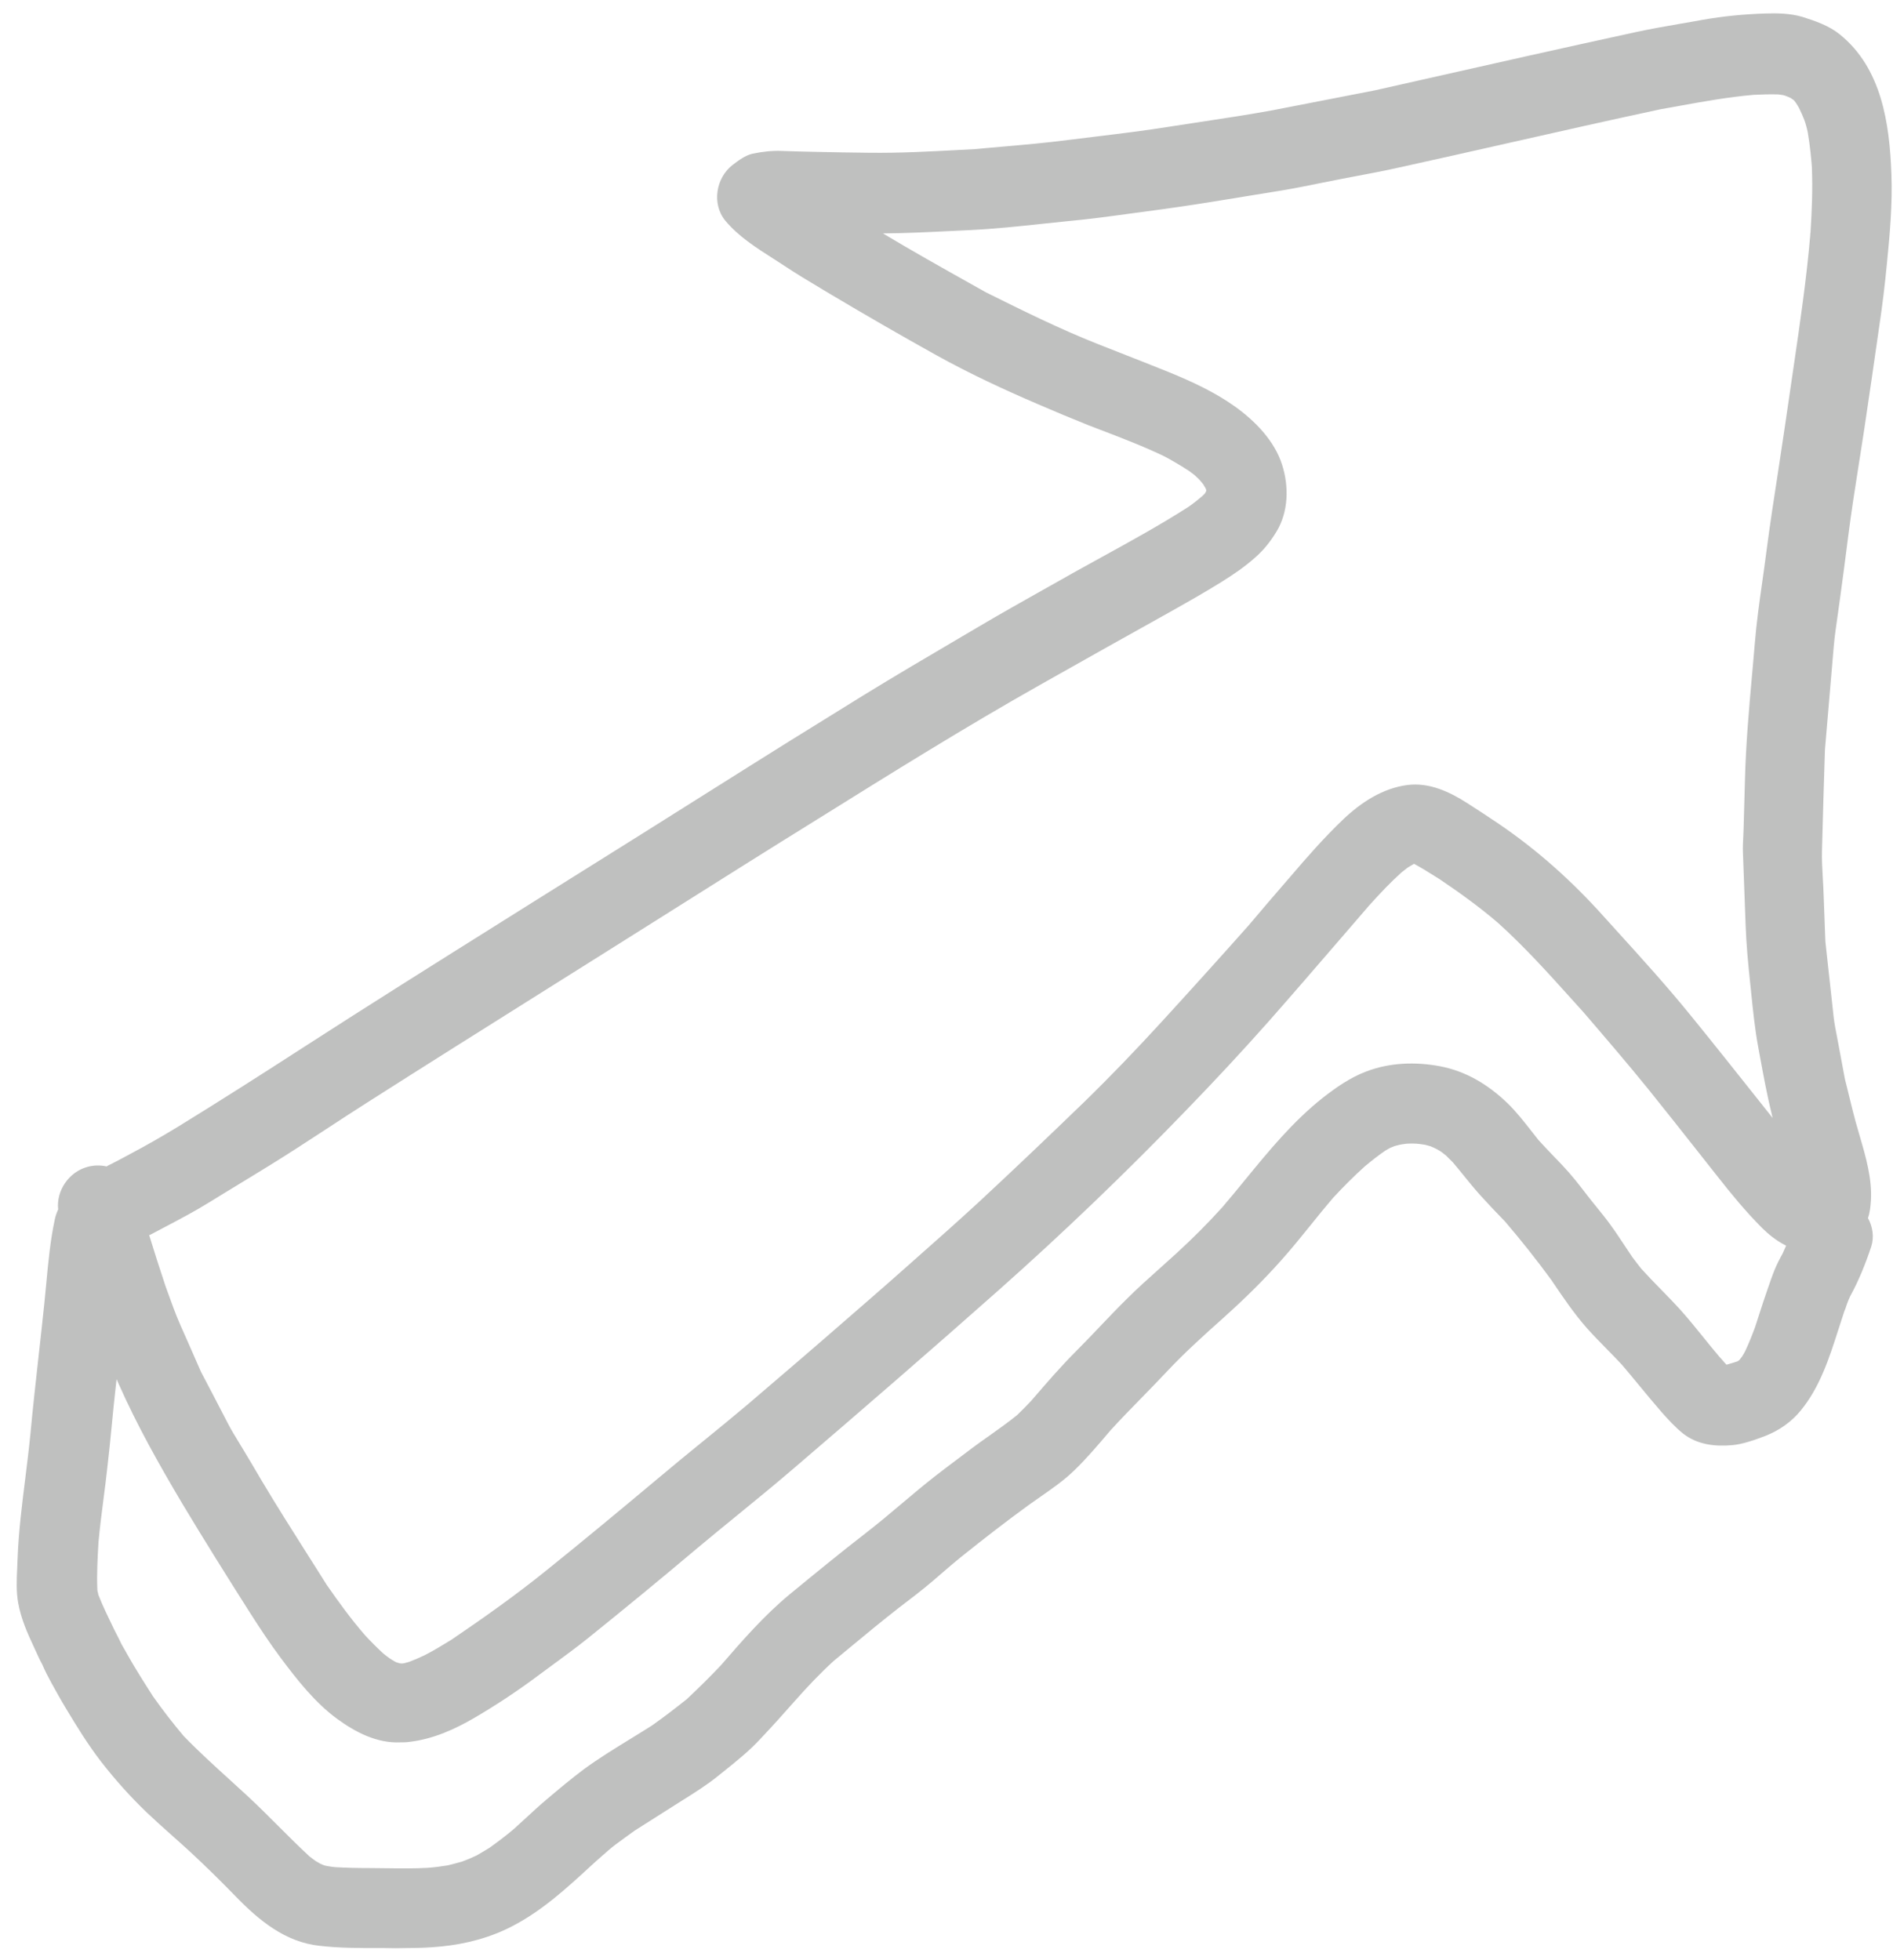 <svg width="84" height="87" viewBox="0 0 84 87" fill="none" xmlns="http://www.w3.org/2000/svg">
  <path
    d="M43.719 12.926C43.719 12.925 43.718 12.923 43.717 12.923C43.714 12.92 43.71 12.92 43.71 12.92C43.717 12.92 43.719 12.92 43.72 12.924C43.72 12.925 43.72 12.927 43.72 12.93C43.72 12.928 43.72 12.927 43.719 12.926Z"
    fill="rgba(191, 192, 191, 1)" />
  <path fill-rule="evenodd" clip-rule="evenodd"
    d="M83.03 55.34C83.173 54.907 83.1 54.449 82.889 54.061C82.977 53.816 83.002 53.544 83.02 53.28C83.077 52.314 82.793 51.342 82.518 50.401C82.457 50.192 82.396 49.985 82.34 49.78C82.24 49.414 82.15 49.044 82.06 48.674C82.025 48.532 81.99 48.389 81.955 48.247C81.927 48.134 81.899 48.022 81.87 47.91C81.846 47.787 81.823 47.665 81.801 47.543C81.775 47.407 81.75 47.271 81.725 47.135C81.705 47.026 81.685 46.916 81.664 46.807C81.637 46.658 81.609 46.51 81.58 46.36C81.558 46.239 81.534 46.116 81.511 45.993C81.458 45.721 81.404 45.446 81.37 45.17C81.31 44.605 81.247 44.042 81.185 43.479L81.119 42.887C81.079 42.522 81.039 42.157 81 41.79C80.995 41.677 80.991 41.563 80.986 41.45C80.977 41.212 80.969 40.973 80.96 40.735C80.948 40.383 80.935 40.03 80.92 39.68C80.913 39.448 80.899 39.215 80.886 38.982L80.886 38.981C80.862 38.561 80.837 38.141 80.85 37.73C80.89 36.24 80.93 34.76 80.98 33.28C81.045 32.517 81.11 31.757 81.174 30.997L81.19 30.812C81.25 30.109 81.31 29.406 81.37 28.7C81.41 28.24 81.477 27.78 81.543 27.32C81.577 27.09 81.61 26.86 81.64 26.63C81.77 25.69 81.89 24.76 82.01 23.82C82.15 22.715 82.324 21.61 82.498 20.504L82.499 20.503L82.5 20.495C82.574 20.023 82.648 19.552 82.72 19.08C82.95 17.55 83.17 16.02 83.39 14.48C83.53 13.56 83.64 12.63 83.73 11.7C83.86 10.39 83.98 9.05 83.93 7.74C83.85 5.49 83.5 3.02 81.63 1.52C81.16 1.14 80.55 0.93 79.98 0.75C79.44 0.59 78.85 0.58 78.3 0.6C77.38 0.63 76.46 0.72 75.55 0.88C75.4 0.908 75.249 0.934 75.099 0.961C74.922 0.992 74.745 1.023 74.568 1.053C73.912 1.167 73.257 1.28 72.61 1.42C69.377 2.122 66.144 2.851 62.917 3.58L62.891 3.586L61.01 4.01C60.271 4.152 59.534 4.296 58.797 4.441L58.75 4.45C57.998 4.597 57.245 4.745 56.49 4.89C55.443 5.083 54.387 5.242 53.335 5.402L53.33 5.402C52.855 5.474 52.382 5.546 51.91 5.62C50.822 5.795 49.729 5.928 48.634 6.061H48.633C48.229 6.11 47.825 6.159 47.42 6.21C46.424 6.34 45.413 6.428 44.404 6.516L44.402 6.516C44.182 6.535 43.964 6.554 43.745 6.574C43.576 6.589 43.408 6.604 43.24 6.62C43.023 6.631 42.805 6.643 42.588 6.654C41.253 6.726 39.913 6.797 38.58 6.78L38.551 6.78C37.76 6.77 36.96 6.76 36.17 6.74L36.133 6.739C35.664 6.729 35.187 6.719 34.71 6.7C34.26 6.68 33.85 6.73 33.4 6.82C33.08 6.89 32.77 7.12 32.51 7.32C31.77 7.89 31.57 9.05 32.19 9.8C32.765 10.49 33.549 10.991 34.316 11.481C34.385 11.525 34.455 11.57 34.524 11.614C34.62 11.676 34.716 11.738 34.81 11.8C35.326 12.144 35.861 12.464 36.395 12.783L36.399 12.786C36.546 12.873 36.693 12.962 36.84 13.05C38.4 13.98 39.96 14.88 41.54 15.76C43 16.57 44.52 17.28 46.06 17.94C46.8 18.26 47.54 18.57 48.29 18.87C48.467 18.939 48.645 19.006 48.823 19.075L48.824 19.075C49.788 19.444 50.752 19.813 51.68 20.26C52.05 20.46 52.41 20.67 52.76 20.9L53 21.08C53.09 21.16 53.18 21.25 53.27 21.35C53.245 21.32 53.22 21.293 53.195 21.265C53.17 21.238 53.145 21.21 53.12 21.18C53.141 21.201 53.161 21.221 53.18 21.242C53.228 21.293 53.272 21.345 53.315 21.398C53.347 21.438 53.379 21.478 53.41 21.52C53.43 21.56 53.45 21.6 53.48 21.64L53.51 21.7C53.51 21.704 53.512 21.708 53.514 21.713C53.517 21.72 53.52 21.728 53.52 21.74C53.53 21.75 53.53 21.77 53.53 21.78C53.526 21.788 53.524 21.794 53.522 21.799C53.519 21.808 53.516 21.814 53.51 21.82C53.5 21.85 53.48 21.88 53.46 21.91L53.43 21.94C53.426 21.944 53.421 21.949 53.416 21.953L53.409 21.959C53.404 21.964 53.398 21.968 53.393 21.973C53.387 21.978 53.382 21.984 53.376 21.99C53.37 21.996 53.365 22.003 53.36 22.01C53.16 22.18 52.95 22.35 52.73 22.5C51.486 23.297 50.184 24.013 48.886 24.727L48.869 24.736C48.462 24.96 48.055 25.184 47.65 25.41C47.269 25.626 46.886 25.841 46.503 26.057L46.48 26.069C45.434 26.658 44.384 27.248 43.35 27.86C43.078 28.02 42.806 28.181 42.533 28.341L42.525 28.346C41.12 29.172 39.718 29.997 38.33 30.85C37.783 31.19 37.234 31.53 36.686 31.869C35.591 32.546 34.496 33.224 33.41 33.91C30.11 35.99 26.82 38.06 23.52 40.12C23.095 40.387 22.671 40.653 22.246 40.92L22.242 40.922L22.24 40.924C19.307 42.764 16.377 44.603 13.47 46.48C11.63 47.67 9.78 48.85 7.91 50C7.22 50.42 6.51 50.83 5.79 51.21C5.648 51.288 5.507 51.364 5.365 51.438C5.296 51.475 5.226 51.511 5.156 51.548L4.92 51.67C4.85 51.7 4.79 51.73 4.73 51.77C4.46 51.71 4.17 51.71 3.88 51.79C3.056 52.014 2.488 52.848 2.581 53.681C2.513 53.825 2.462 53.976 2.43 54.13C2.233 55.047 2.145 55.987 2.057 56.924C2.029 57.223 2.001 57.522 1.97 57.82C1.89 58.596 1.804 59.372 1.717 60.148C1.588 61.312 1.458 62.476 1.35 63.64C1.285 64.305 1.202 64.968 1.12 65.631C0.972 66.81 0.825 67.989 0.78 69.18C0.776 69.312 0.77 69.447 0.764 69.582C0.739 70.109 0.715 70.651 0.81 71.16C0.94 71.86 1.21 72.47 1.51 73.11C1.537 73.168 1.563 73.227 1.59 73.285C1.681 73.486 1.771 73.686 1.88 73.88C1.99 74.15 2.14 74.43 2.28 74.69L2.281 74.692C2.491 75.071 2.7 75.451 2.93 75.83C3.41 76.63 3.91 77.44 4.48 78.18C5.11 78.99 5.78 79.74 6.52 80.45C6.887 80.799 7.264 81.135 7.641 81.471C7.912 81.712 8.183 81.954 8.45 82.2C9.14 82.84 9.81 83.5 10.47 84.18C11.49 85.23 12.66 86.2 14.18 86.36C15.057 86.462 15.933 86.461 16.818 86.46L17.04 86.46C17.39 86.47 17.73 86.47 18.07 86.46C18.58 86.46 19.08 86.44 19.58 86.39C20.68 86.28 21.76 86 22.75 85.48C24.068 84.794 25.151 83.798 26.229 82.806L26.452 82.602C26.536 82.529 26.619 82.456 26.702 82.382C26.901 82.206 27.099 82.029 27.31 81.87C27.59 81.66 27.87 81.46 28.16 81.25C28.454 81.06 28.751 80.873 29.048 80.686C29.346 80.498 29.645 80.31 29.94 80.12C30.055 80.047 30.171 79.974 30.287 79.901C30.838 79.555 31.395 79.205 31.89 78.8C31.967 78.738 32.044 78.676 32.122 78.614C32.67 78.175 33.228 77.727 33.71 77.21C34.25 76.64 34.78 76.05 35.3 75.46C35.84 74.85 36.39 74.27 36.99 73.72C37.201 73.546 37.411 73.372 37.621 73.198L37.628 73.192C38.383 72.566 39.138 71.941 39.91 71.34C40.41 70.96 40.91 70.58 41.39 70.17C41.481 70.092 41.571 70.014 41.662 69.935L41.664 69.934C42.003 69.64 42.345 69.344 42.7 69.06C43.66 68.29 44.64 67.53 45.63 66.81C45.808 66.681 45.989 66.555 46.17 66.429C46.689 66.068 47.208 65.708 47.66 65.27C48.199 64.75 48.686 64.178 49.169 63.61L49.28 63.48C49.731 62.985 50.2 62.505 50.669 62.026L50.673 62.021C51.056 61.63 51.438 61.239 51.81 60.84C52.6 60 53.46 59.23 54.32 58.46C55.21 57.66 56.05 56.84 56.84 55.95C57.297 55.441 57.728 54.907 58.16 54.372C58.483 53.971 58.806 53.57 59.14 53.18C59.6 52.68 60.07 52.21 60.57 51.76C60.86 51.52 61.16 51.28 61.47 51.07C61.54 51.03 61.62 50.98 61.7 50.94C61.76 50.92 61.82 50.89 61.87 50.87C61.95 50.85 62.02 50.83 62.1 50.81C62.134 50.803 62.17 50.796 62.206 50.79C62.276 50.778 62.348 50.767 62.42 50.76C62.57 50.75 62.72 50.75 62.86 50.76C62.974 50.769 63.081 50.785 63.193 50.803L63.24 50.81C63.318 50.83 63.387 50.849 63.455 50.869L63.46 50.87C63.56 50.91 63.66 50.95 63.75 51C63.775 51.015 63.798 51.028 63.821 51.04C63.843 51.053 63.865 51.065 63.89 51.08C63.99 51.14 64.08 51.22 64.17 51.29L64.47 51.59C64.635 51.784 64.797 51.983 64.959 52.183L64.961 52.186C65.191 52.468 65.42 52.751 65.66 53.02C66.03 53.43 66.41 53.83 66.79 54.22C67.5 55.05 68.19 55.92 68.84 56.81L68.873 56.859C69.362 57.583 69.843 58.295 70.42 58.95C70.701 59.264 70.994 59.563 71.288 59.862L71.29 59.864C71.518 60.097 71.747 60.33 71.97 60.57C72.236 60.881 72.495 61.196 72.755 61.511L72.757 61.513C73.073 61.897 73.391 62.281 73.72 62.66C74.03 63.01 74.33 63.34 74.69 63.63C75.32 64.12 76.1 64.21 76.87 64.14C77.34 64.1 77.92 63.89 78.36 63.72C78.96 63.48 79.49 63.11 79.9 62.61C80.756 61.569 81.168 60.282 81.575 59.014C81.652 58.771 81.73 58.529 81.81 58.29C81.82 58.255 81.832 58.22 81.845 58.185L81.854 58.159C81.864 58.133 81.873 58.106 81.88 58.08C81.875 58.1 81.87 58.118 81.865 58.135C81.86 58.153 81.855 58.17 81.85 58.19C81.92 57.97 82 57.74 82.1 57.53C82.48 56.84 82.78 56.09 83.03 55.34ZM12.47 73.6C13.18 74.55 13.98 75.57 14.95 76.28C15.78 76.89 16.74 77.38 17.77 77.33C17.9 77.33 18.03 77.33 18.16 77.31C19.21 77.19 20.19 76.75 21.09 76.22C22.01 75.68 22.92 75.08 23.78 74.44C24.015 74.265 24.252 74.091 24.491 73.916L24.497 73.911C25.019 73.529 25.544 73.144 26.05 72.74C27.69 71.42 29.31 70.09 30.92 68.73C31.515 68.232 32.117 67.74 32.719 67.249L32.721 67.247C33.556 66.565 34.391 65.883 35.21 65.18C38.28 62.55 41.33 59.91 44.35 57.23C47.22 54.68 49.99 52.02 52.66 49.25C53.9 47.97 55.11 46.67 56.29 45.34C57.358 44.129 58.41 42.908 59.461 41.688L59.465 41.683L59.508 41.634C59.908 41.169 60.309 40.704 60.71 40.24C60.722 40.222 60.735 40.207 60.749 40.191C60.758 40.182 60.768 40.172 60.78 40.16C61.23 39.66 61.69 39.17 62.19 38.72L62.46 38.51L62.462 38.509L62.469 38.504C62.502 38.484 62.535 38.463 62.569 38.442C62.614 38.415 62.661 38.388 62.71 38.36C62.73 38.35 62.74 38.34 62.75 38.34C63.066 38.51 63.368 38.7 63.668 38.888C63.739 38.932 63.809 38.976 63.88 39.02C64.77 39.62 65.63 40.24 66.45 40.94C67.636 42.005 68.702 43.19 69.765 44.371L69.766 44.372C69.931 44.555 70.095 44.738 70.26 44.92C71.24 46.06 72.21 47.19 73.15 48.35C73.907 49.291 74.654 50.238 75.402 51.186C75.671 51.527 75.94 51.869 76.21 52.21C76.83 53 77.48 53.79 78.19 54.5C78.47 54.78 78.81 55.05 79.17 55.24L79.257 55.287C79.205 55.404 79.153 55.522 79.1 55.64C78.97 55.87 78.85 56.11 78.75 56.35C78.637 56.629 78.539 56.915 78.443 57.195L78.4 57.32C78.283 57.652 78.178 57.98 78.072 58.309C78.006 58.516 77.939 58.722 77.87 58.93C77.74 59.28 77.6 59.63 77.44 59.97C77.4 60.05 77.35 60.13 77.3 60.21C77.27 60.25 77.24 60.29 77.2 60.34L77.15 60.39C77.14 60.39 77.13 60.4 77.12 60.41C77.11 60.42 77.09 60.42 77.07 60.43C76.92 60.48 76.76 60.53 76.61 60.57C76.554 60.509 76.501 60.449 76.448 60.388L76.423 60.359C76.38 60.31 76.336 60.26 76.29 60.21C76.046 59.924 75.811 59.633 75.576 59.341L75.575 59.34C75.251 58.939 74.927 58.538 74.58 58.15C74.296 57.836 74.001 57.534 73.707 57.232L73.705 57.23C73.41 56.928 73.115 56.625 72.83 56.31C72.7 56.14 72.56 55.97 72.43 55.79C72.331 55.643 72.234 55.496 72.136 55.349C71.91 55.007 71.685 54.666 71.44 54.33C71.254 54.074 71.054 53.828 70.855 53.583C70.712 53.406 70.568 53.23 70.43 53.05C70.08 52.59 69.72 52.13 69.32 51.71C69.244 51.63 69.168 51.55 69.091 51.47L68.968 51.343C68.733 51.098 68.497 50.853 68.27 50.6C68.166 50.47 68.062 50.338 67.959 50.205L67.957 50.203C67.614 49.765 67.269 49.323 66.87 48.94C66.02 48.13 65.05 47.54 63.88 47.32C62.8 47.12 61.67 47.16 60.64 47.55C59.92 47.82 59.29 48.26 58.69 48.73C57.371 49.776 56.316 51.064 55.26 52.353C54.923 52.765 54.586 53.176 54.24 53.58C53.59 54.3 52.92 54.97 52.21 55.62C51.963 55.847 51.713 56.071 51.463 56.294C50.963 56.74 50.463 57.187 49.99 57.66C49.583 58.062 49.19 58.475 48.797 58.887L48.795 58.89C48.446 59.257 48.097 59.623 47.74 59.98C47.094 60.626 46.499 61.315 45.908 61.998L45.76 62.17C45.77 62.17 45.78 62.16 45.78 62.15C45.57 62.37 45.36 62.59 45.14 62.8C44.735 63.129 44.31 63.43 43.886 63.731C43.639 63.905 43.392 64.08 43.15 64.26C43.063 64.326 42.977 64.392 42.889 64.458C42.761 64.555 42.633 64.651 42.504 64.748C42.165 65.003 41.826 65.258 41.49 65.52C40.983 65.916 40.495 66.328 40.008 66.739C39.486 67.18 38.964 67.621 38.42 68.04C37.272 68.929 36.153 69.848 35.034 70.767L35.033 70.768L35.03 70.77C33.9 71.71 32.95 72.8 31.99 73.91C31.5 74.43 31 74.92 30.48 75.41C29.98 75.81 29.47 76.2 28.95 76.57C28.633 76.772 28.312 76.969 27.991 77.167C27.279 77.604 26.568 78.041 25.9 78.53C25.33 78.96 24.79 79.41 24.25 79.87C23.937 80.132 23.637 80.409 23.336 80.688C23.165 80.846 22.994 81.004 22.82 81.16C22.47 81.46 22.1 81.74 21.72 82.01C21.531 82.129 21.342 82.239 21.153 82.348L21.15 82.35C20.94 82.45 20.73 82.54 20.51 82.62C20.3 82.68 20.08 82.74 19.87 82.79C19.57 82.84 19.27 82.88 18.97 82.9C18.374 82.935 17.774 82.926 17.175 82.918H17.174C16.909 82.914 16.644 82.91 16.38 82.91C15.87 82.91 15.37 82.9 14.87 82.87C14.765 82.861 14.669 82.845 14.566 82.828L14.52 82.82C14.485 82.814 14.453 82.808 14.423 82.8C14.401 82.795 14.381 82.788 14.36 82.78C14.31 82.76 14.27 82.74 14.22 82.72L14.01 82.6C13.91 82.53 13.82 82.46 13.73 82.39C13.255 81.95 12.8 81.495 12.345 81.04C11.89 80.585 11.435 80.13 10.96 79.69C10.705 79.454 10.447 79.219 10.189 78.985L10.187 78.983C9.497 78.356 8.805 77.727 8.15 77.05C7.67 76.48 7.22 75.9 6.79 75.29C6.4 74.68 6.01 74.07 5.65 73.43C5.622 73.38 5.595 73.332 5.569 73.284C5.509 73.177 5.452 73.073 5.39 72.97C5.35 72.882 5.307 72.794 5.262 72.706C5.233 72.647 5.203 72.589 5.172 72.531C5.135 72.457 5.097 72.383 5.06 72.31C4.82 71.81 4.56 71.29 4.36 70.77C4.36 70.74 4.35 70.71 4.34 70.67C4.33 70.64 4.32 70.59 4.32 70.55C4.29 69.85 4.33 69.15 4.37 68.45C4.428 67.81 4.51 67.174 4.592 66.537C4.651 66.079 4.71 65.62 4.76 65.16C4.834 64.541 4.895 63.916 4.956 63.292L4.956 63.289C5.002 62.815 5.048 62.34 5.1 61.87L5.174 61.212C5.206 61.285 5.238 61.357 5.27 61.43C6.08 63.26 7.06 65 8.08 66.72C9.07 68.37 10.09 70 11.12 71.62C11.55 72.29 11.99 72.96 12.47 73.6ZM17.01 73.39C16.73 73.13 16.47 72.87 16.21 72.59C15.576 71.863 15.02 71.092 14.494 70.335C14.338 70.086 14.181 69.837 14.024 69.589C13.914 69.415 13.803 69.241 13.693 69.068L13.691 69.065C12.98 67.942 12.269 66.821 11.59 65.68C11.476 65.484 11.36 65.285 11.242 65.087C11.103 64.85 10.961 64.614 10.82 64.38C10.743 64.25 10.664 64.121 10.585 63.992C10.428 63.735 10.27 63.477 10.13 63.21C10.028 63.015 9.927 62.819 9.825 62.622L9.824 62.62C9.526 62.044 9.225 61.464 8.92 60.89C8.62 60.2 8.31 59.5 8 58.8C7.789 58.32 7.614 57.832 7.439 57.344L7.396 57.225L7.34 57.07C7.09 56.32 6.85 55.57 6.62 54.82C6.66 54.81 6.69 54.79 6.73 54.77C6.926 54.665 7.124 54.561 7.321 54.457L7.329 54.453C7.994 54.103 8.66 53.752 9.29 53.36C9.422 53.279 9.553 53.198 9.685 53.117C9.8 53.047 9.914 52.977 10.029 52.906C10.229 52.784 10.43 52.662 10.63 52.54C10.831 52.418 11.031 52.296 11.232 52.173C11.478 52.023 11.725 51.872 11.97 51.72C12.817 51.198 13.65 50.652 14.484 50.107C15.087 49.712 15.691 49.316 16.3 48.93C18.87 47.292 21.446 45.673 24.023 44.053C24.736 43.606 25.448 43.158 26.16 42.71C27.351 41.963 28.54 41.213 29.729 40.464L29.762 40.443L29.77 40.437L29.775 40.434L29.778 40.433C31.945 39.066 34.111 37.7 36.29 36.35C39.56 34.31 42.83 32.27 46.18 30.38C48.06 29.32 49.94 28.26 51.83 27.21C52.63 26.76 53.43 26.31 54.2 25.83C54.73 25.5 55.23 25.16 55.69 24.75C56.08 24.41 56.37 24.04 56.64 23.6C57.18 22.71 57.2 21.59 56.89 20.62C56.55 19.56 55.7 18.69 54.81 18.05C53.9 17.4 52.88 16.93 51.85 16.51C51.102 16.208 50.359 15.916 49.614 15.624L49.6 15.618C49.314 15.506 49.027 15.393 48.74 15.28C47.027 14.603 45.383 13.787 43.74 12.97L43.142 12.634C41.812 11.888 40.485 11.143 39.18 10.36C40.199 10.352 41.213 10.302 42.225 10.252L42.233 10.252C42.408 10.243 42.584 10.234 42.76 10.226C42.87 10.22 42.98 10.215 43.09 10.21C44.139 10.158 45.188 10.047 46.233 9.935C46.602 9.896 46.971 9.857 47.34 9.82C48.302 9.732 49.263 9.601 50.221 9.47L50.23 9.469L50.24 9.467C50.58 9.421 50.92 9.374 51.26 9.33C52.625 9.149 53.99 8.925 55.355 8.701L55.361 8.7C55.874 8.616 56.387 8.532 56.9 8.45C57.462 8.355 58.028 8.241 58.593 8.126C58.923 8.059 59.252 7.993 59.58 7.93C59.747 7.898 59.915 7.867 60.082 7.835C60.755 7.709 61.427 7.582 62.1 7.43C63.737 7.071 65.368 6.702 66.999 6.334L67.026 6.328L67.034 6.326L67.038 6.325C69.25 5.825 71.46 5.326 73.68 4.85C73.796 4.83 73.912 4.809 74.028 4.788C74.177 4.762 74.326 4.735 74.475 4.708L74.487 4.705C75.589 4.506 76.693 4.306 77.81 4.21C78.18 4.19 78.54 4.18 78.9 4.19C78.93 4.194 78.963 4.199 78.995 4.203L79.01 4.205L79.019 4.206L79.06 4.212L79.103 4.218L79.116 4.22C79.139 4.226 79.161 4.232 79.182 4.238L79.196 4.242C79.214 4.248 79.232 4.254 79.25 4.26C79.276 4.271 79.302 4.281 79.326 4.291C79.365 4.307 79.403 4.321 79.44 4.34C79.445 4.343 79.45 4.345 79.455 4.348C79.46 4.351 79.464 4.354 79.468 4.356C79.477 4.362 79.486 4.369 79.495 4.375C79.503 4.381 79.512 4.387 79.521 4.393C79.53 4.399 79.54 4.405 79.55 4.41C79.56 4.42 79.57 4.43 79.59 4.44L79.62 4.47L79.71 4.59C79.73 4.625 79.75 4.658 79.77 4.69C79.79 4.723 79.81 4.755 79.83 4.79C79.874 4.884 79.918 4.977 79.961 5.073C79.995 5.15 80.029 5.229 80.06 5.31C80.13 5.5 80.18 5.69 80.22 5.89C80.32 6.48 80.38 7.08 80.42 7.68C80.415 7.64 80.412 7.6 80.41 7.56L80.407 7.518C80.405 7.492 80.403 7.466 80.4 7.44C80.44 8.4 80.4 9.35 80.34 10.31V10.32C80.33 10.34 80.33 10.37 80.33 10.39V10.42C80.163 12.369 79.881 14.295 79.598 16.224C79.558 16.493 79.519 16.761 79.48 17.03C79.301 18.286 79.111 19.542 78.922 20.797L78.921 20.801L78.92 20.81C78.73 22.04 78.54 23.27 78.38 24.5C78.324 24.943 78.261 25.387 78.198 25.83C78.071 26.728 77.944 27.627 77.87 28.53C77.85 28.771 77.829 29.012 77.808 29.253C77.789 29.468 77.77 29.682 77.751 29.896L77.749 29.909C77.609 31.48 77.469 33.052 77.43 34.63L77.37 36.79C77.367 36.903 77.361 37.017 77.356 37.13C77.344 37.357 77.333 37.583 77.34 37.81C77.38 38.9 77.42 39.98 77.46 41.06C77.49 41.92 77.57 42.75 77.66 43.61C77.678 43.779 77.695 43.949 77.713 44.118C77.792 44.889 77.871 45.658 78.01 46.42L78.079 46.797C78.245 47.701 78.41 48.604 78.63 49.5L78.66 49.62C78.444 49.348 78.227 49.075 78.011 48.802C77.026 47.562 76.04 46.319 75.04 45.09C73.979 43.781 72.845 42.53 71.712 41.282C71.521 41.071 71.331 40.861 71.14 40.65C69.76 39.11 68.21 37.72 66.5 36.56C66.04 36.25 65.57 35.94 65.1 35.64C64.32 35.14 63.42 34.72 62.46 34.84C61.36 34.98 60.4 35.61 59.61 36.36C58.76 37.17 58 38.04 57.24 38.93C56.62 39.64 56.01 40.36 55.4 41.08C54.12 42.52 52.82 43.96 51.52 45.38C50.42 46.58 49.29 47.76 48.12 48.9C46.59 50.38 45.06 51.84 43.5 53.29C42.493 54.22 41.468 55.127 40.439 56.037L39.62 56.762L39.609 56.772L39.592 56.787C38.971 57.332 38.35 57.876 37.72 58.42C36.21 59.74 34.69 61.04 33.17 62.34C32.52 62.89 31.86 63.428 31.199 63.966C30.54 64.503 29.88 65.04 29.23 65.59C27.57 66.98 25.91 68.36 24.22 69.72C22.88 70.8 21.47 71.8 20.04 72.77C19.65 73.01 19.26 73.25 18.85 73.46C18.62 73.57 18.39 73.67 18.15 73.76C18.08 73.78 18 73.8 17.93 73.82C17.916 73.82 17.901 73.822 17.888 73.825L17.878 73.827C17.872 73.828 17.867 73.828 17.862 73.829C17.858 73.83 17.854 73.83 17.85 73.83H17.81C17.801 73.83 17.792 73.829 17.784 73.828L17.767 73.825C17.752 73.823 17.736 73.82 17.72 73.82C17.711 73.816 17.702 73.811 17.693 73.808C17.682 73.803 17.671 73.8 17.66 73.8C17.62 73.79 17.59 73.78 17.55 73.76C17.5 73.732 17.453 73.705 17.408 73.677C17.372 73.655 17.337 73.633 17.302 73.611L17.3 73.61C17.2 73.54 17.1 73.46 17.01 73.39Z"
    fill="rgba(191, 192, 191, 1)" />
  <path d="M73.72 62.7L73.71 62.69C73.71 62.69 73.71 62.694 73.713 62.697C73.714 62.699 73.717 62.7 73.72 62.7Z"
    fill="rgba(191, 192, 191, 1)" />
</svg>